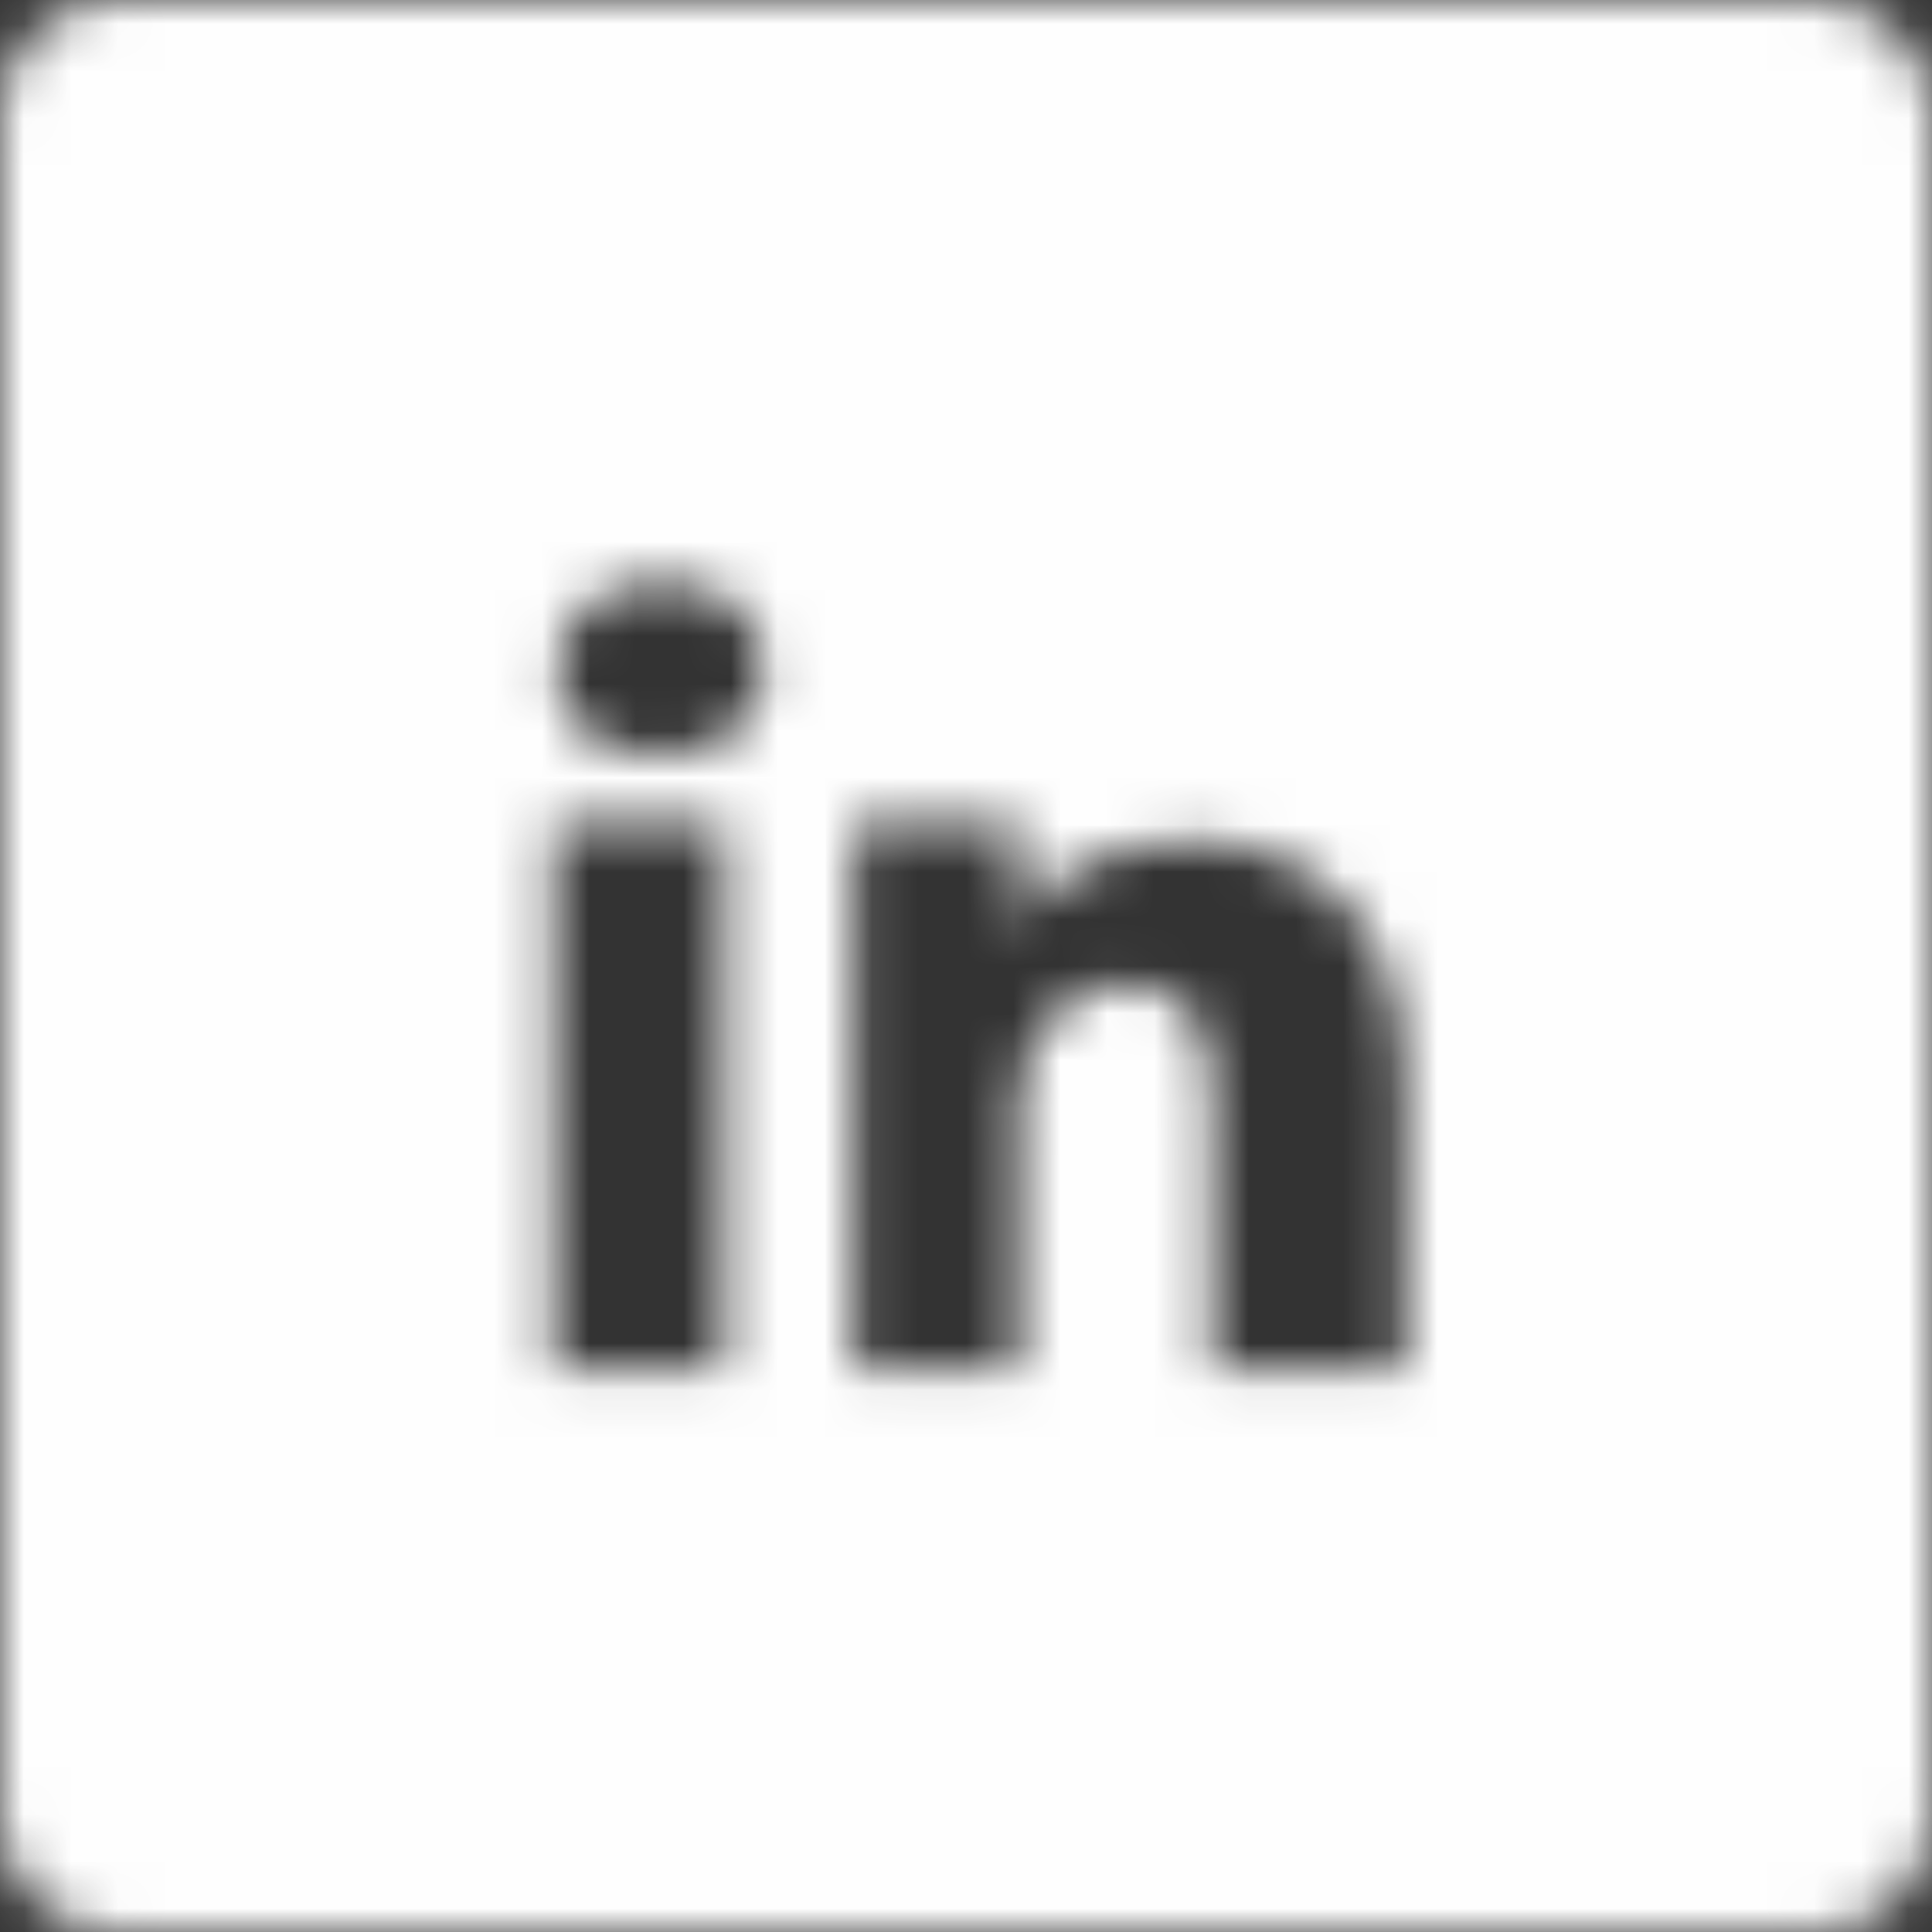 <?xml version="1.0" encoding="UTF-8"?>
<svg width="41px" height="41px" viewBox="0 0 41 41" version="1.1" xmlns="http://www.w3.org/2000/svg" xmlns:xlink="http://www.w3.org/1999/xlink">
    <rect x="0" y="0" width="41" height="41" fill="#333333" stroke="none"/>
    <!-- Generator: Sketch 53.2 (72643) - https://sketchapp.com -->
    <title>linkedin@2</title>
    <desc>Created with Sketch.</desc>
    <defs>
        <path d="M29.824,29.037 L29.824,23.081 C29.824,19.499 27.804,17.834 25.237,17.834 C23.165,17.834 21.869,18.966 21.628,19.761 L21.628,17.466 L18.114,17.466 C18.165,18.43 18.114,29.037 18.114,29.037 L21.628,29.037 L21.628,23.254 C21.628,22.906 21.747,22.558 21.851,22.31 C22.132,21.613 22.868,20.892 23.947,20.892 C25.357,20.892 25.726,21.96 25.726,23.528 L25.726,29.037 L29.824,29.037 Z M14.006,16.019 C15.365,16.019 16.212,15.311 16.212,14.191 C16.186,13.048 15.365,12.364 14.031,12.364 C12.697,12.364 11.824,13.11 11.824,14.252 C11.824,15.373 12.672,16.019 13.98,16.019 L14.006,16.019 Z M11.744,29.037 L15.36,29.037 L15.36,17.466 L11.744,17.466 L11.744,29.037 Z M38.589,0 C39.915,0 41,1.085 41,2.411 L41,38.589 C41,39.915 39.915,41 38.589,41 L2.411,41 C1.085,41 0,39.915 0,38.589 L0,2.411 C0,1.085 1.085,0 2.411,0 L38.589,0 Z" id="path-1"></path>
    </defs>
    <g id="Page-1" stroke="none" stroke-width="1" fill="none" fill-rule="evenodd">
        <g id="Werken_bij_Humphreys" transform="translate(-1071, -3703)">
            <g id="linkedin" transform="translate(1071, 3703)">
                <mask id="mask-2" fill="white">
                    <use xlink:href="#path-1"></use>
                </mask>
                <g id="Clip-126"></g>
                <polygon id="Fill-125" fill="#FEFEFE" mask="url(#mask-2)" points="-5 -5 46 -5 46 46 -5 46"></polygon>
            </g>
        </g>
    </g>
</svg>